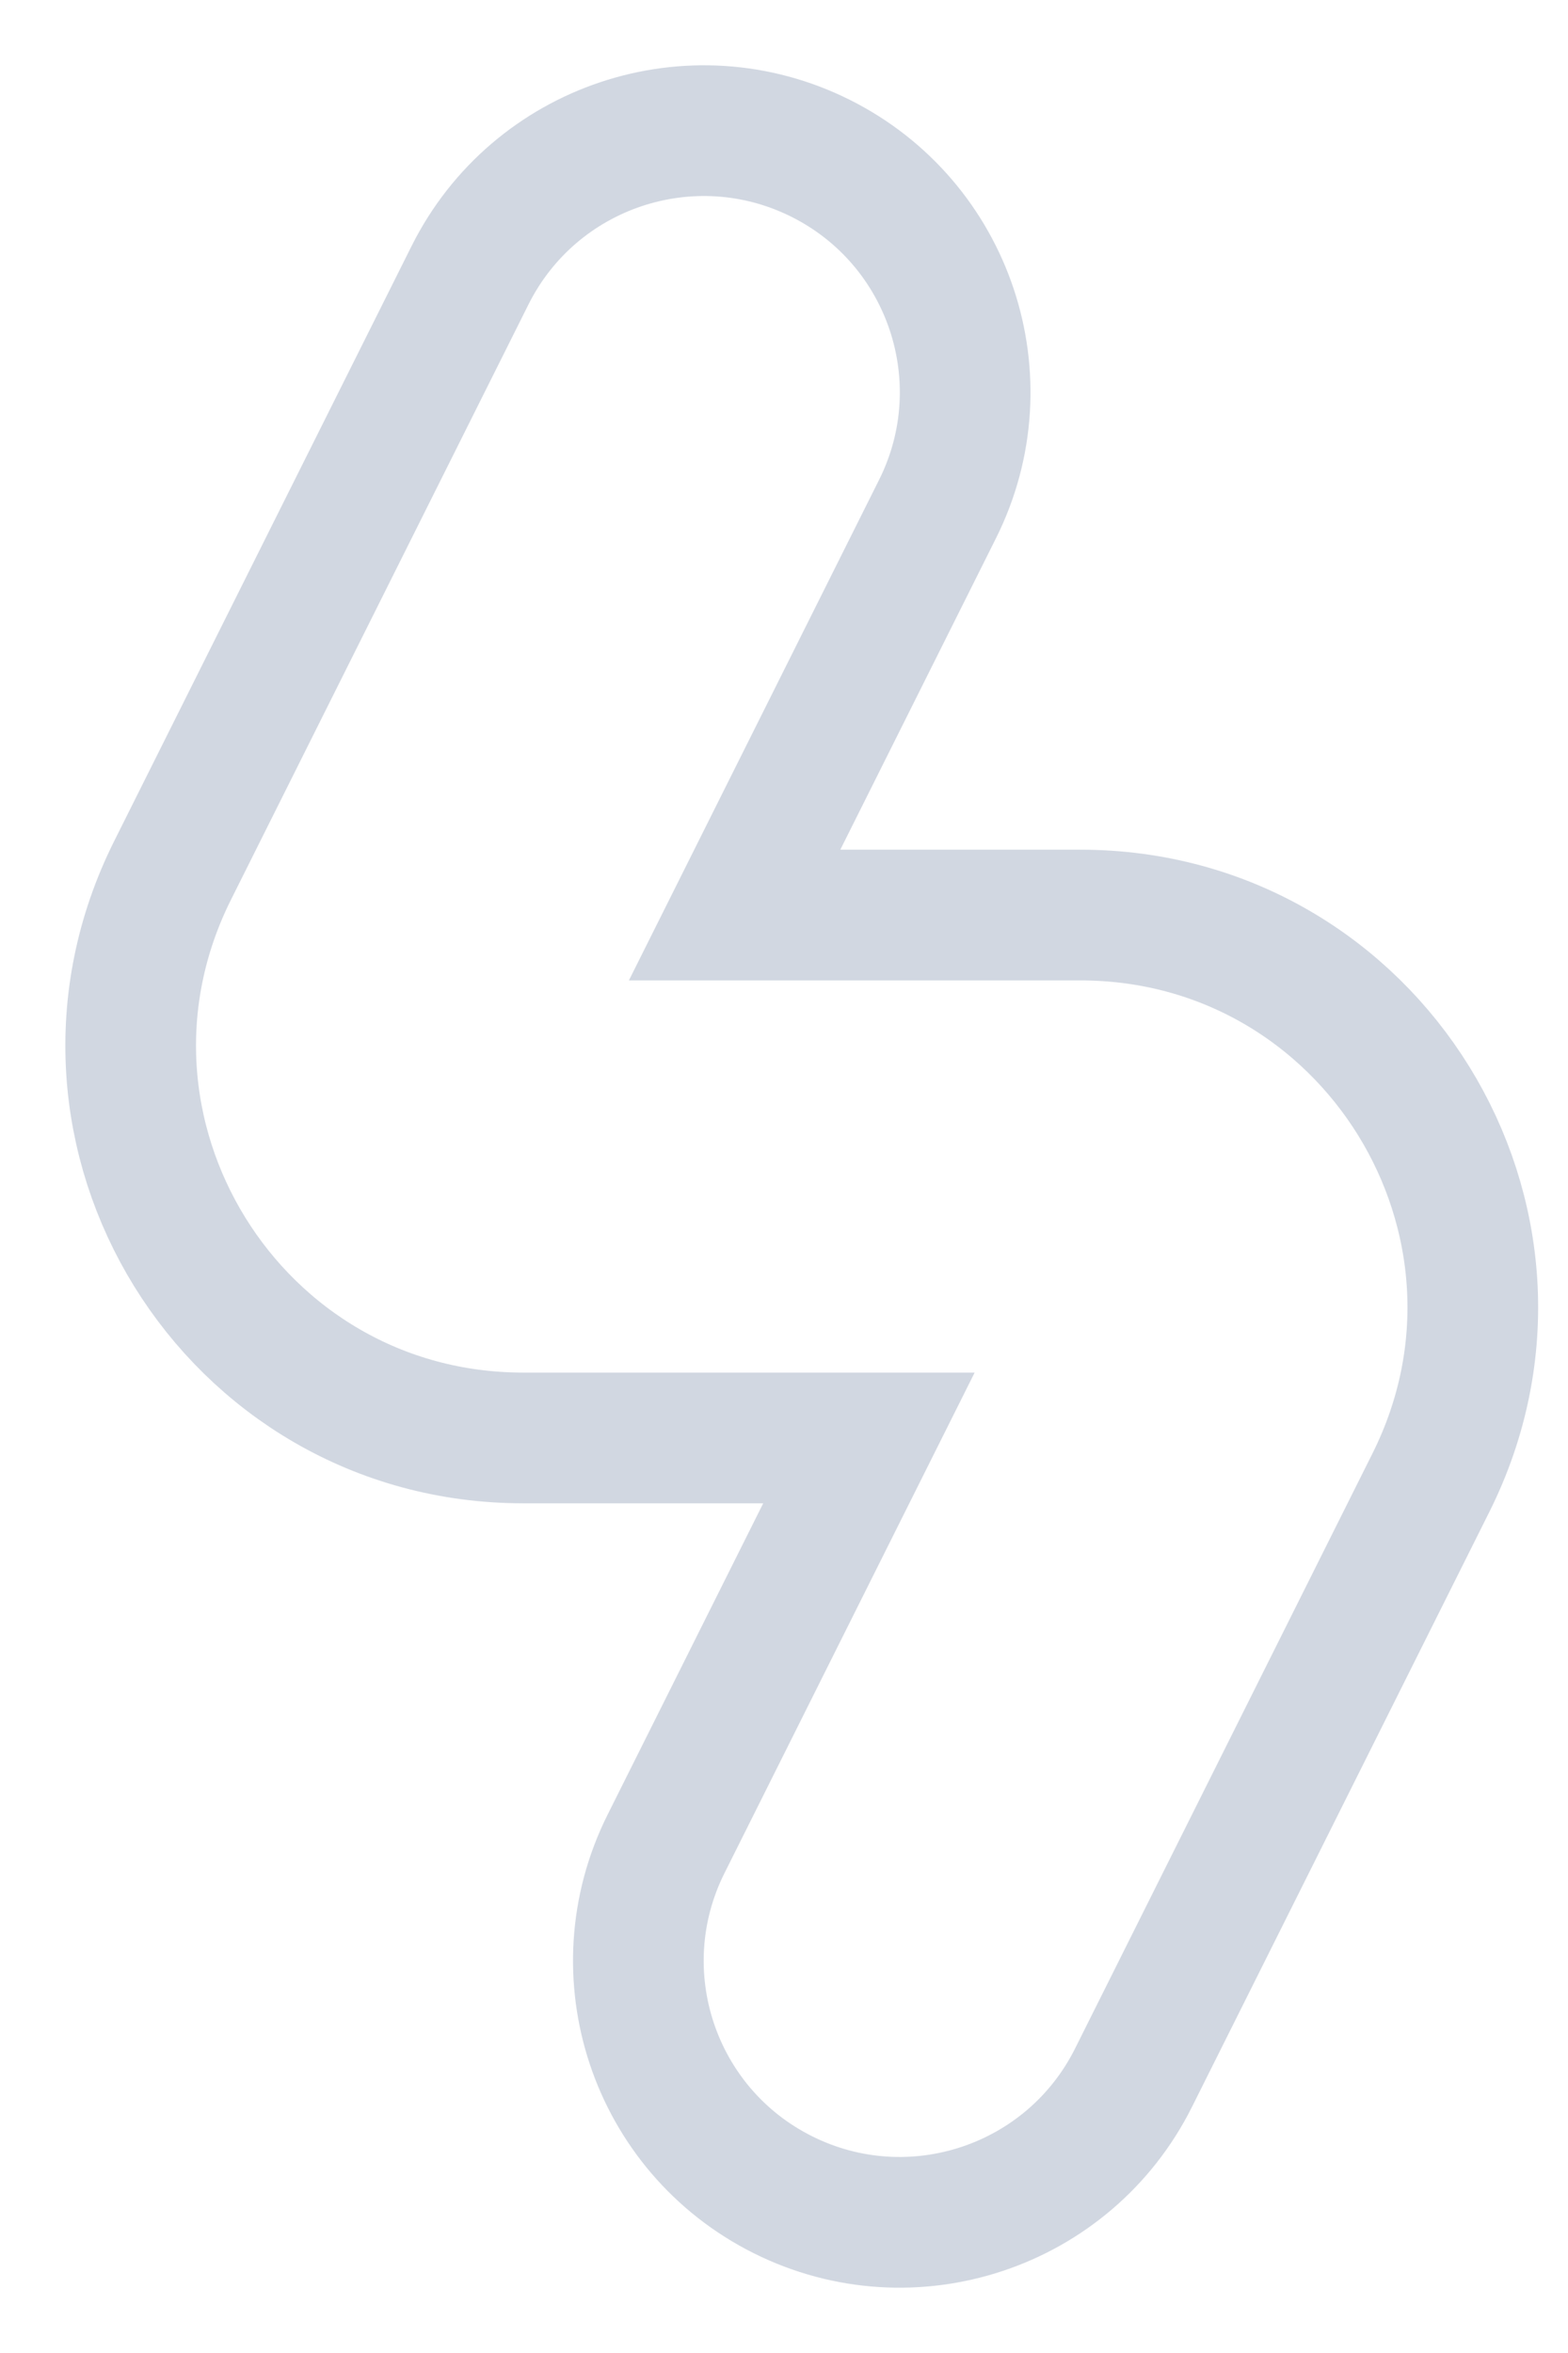 <?xml version="1.0" encoding="UTF-8"?> <svg xmlns="http://www.w3.org/2000/svg" width="12" height="18" viewBox="0 0 12 18" fill="none"><path fill-rule="evenodd" clip-rule="evenodd" d="M6.28 1.211C7.268 1.705 7.669 2.906 7.175 3.894L5.622 7H8.268C10.498 7 11.948 9.347 10.951 11.342L8.675 15.894C8.181 16.882 6.979 17.283 5.991 16.789C5.003 16.295 4.603 15.094 5.097 14.106L6.65 11H4.004C1.774 11 0.323 8.653 1.321 6.658L3.597 2.106C4.091 1.118 5.292 0.717 6.28 1.211Z" stroke="#D1D7E1" stroke-linecap="round"></path></svg> 